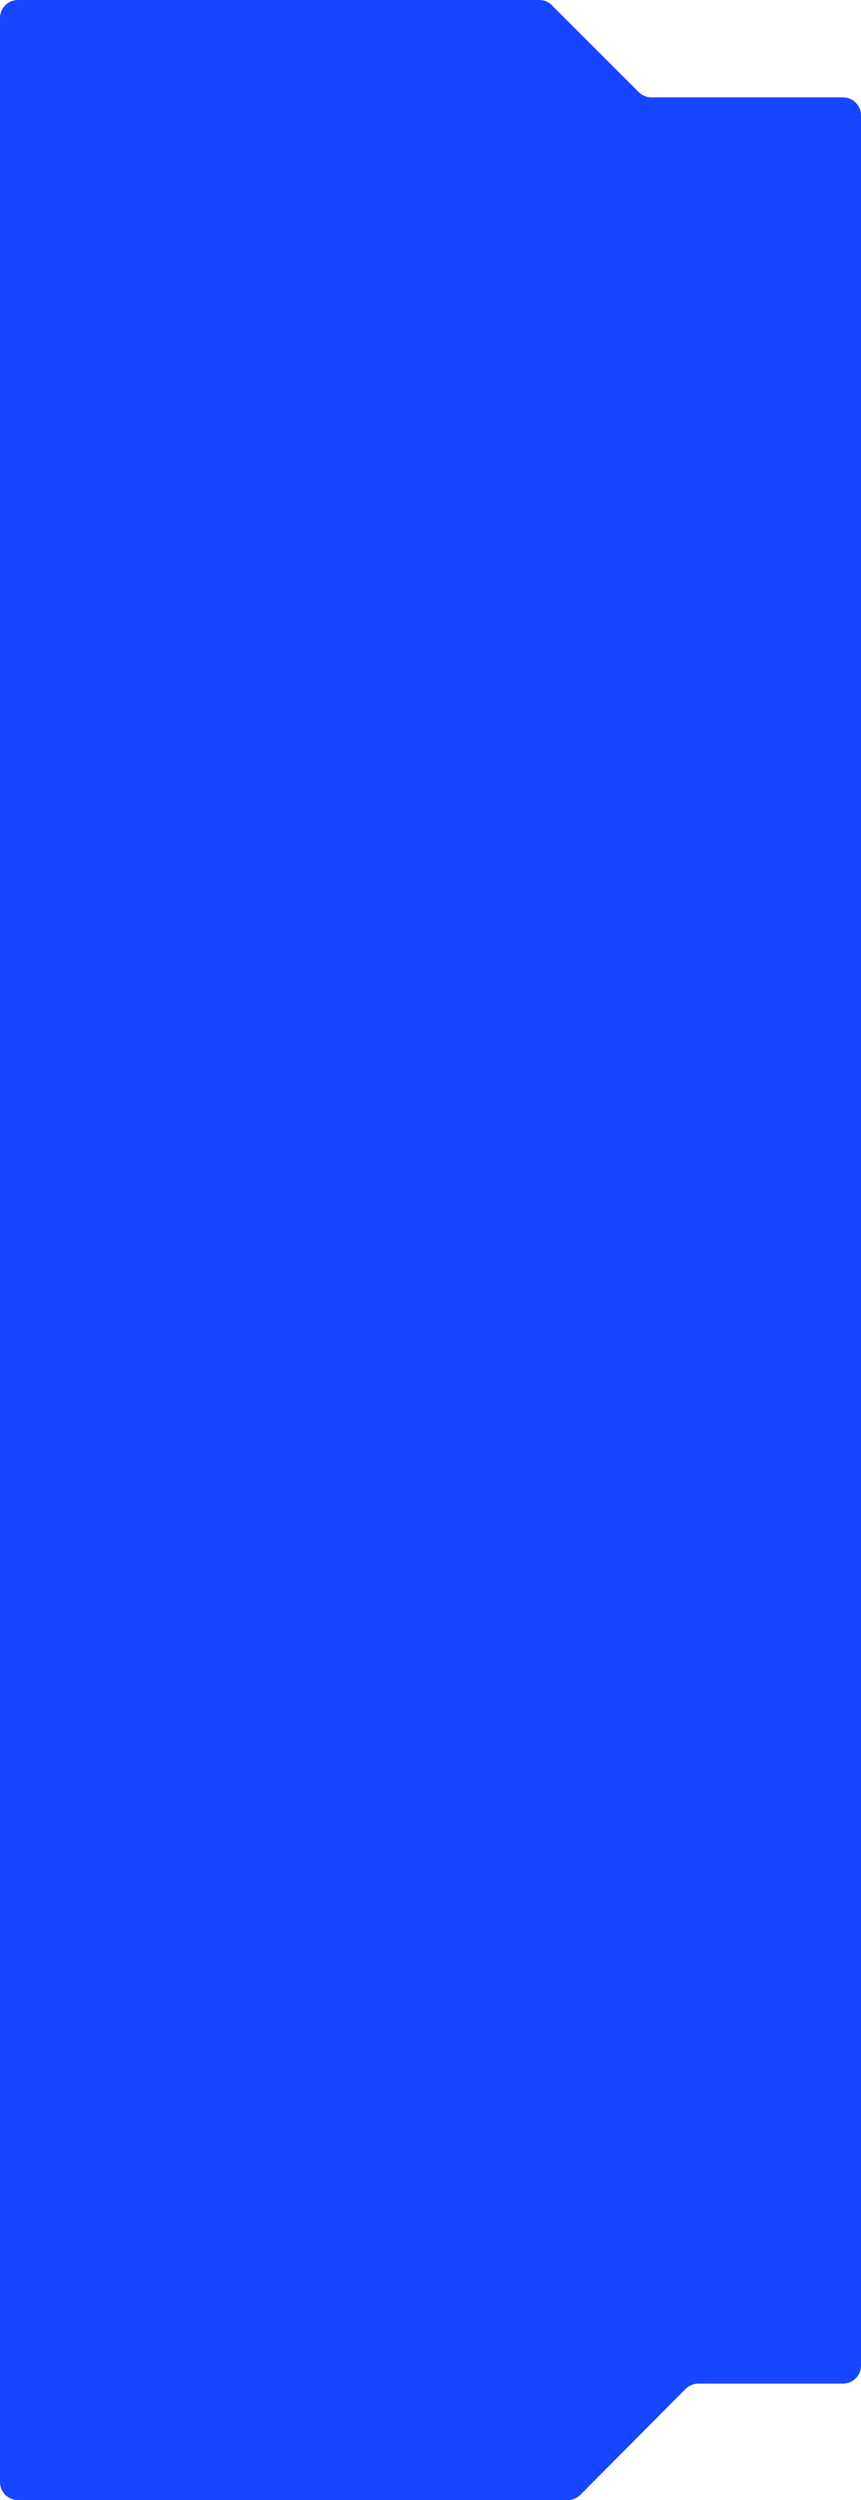 <?xml version="1.0" encoding="UTF-8"?> <svg xmlns="http://www.w3.org/2000/svg" width="480" height="1393" viewBox="0 0 480 1393" fill="none"> <path fill-rule="evenodd" clip-rule="evenodd" d="M363.166 54.253C360.515 54.253 357.972 53.2 356.097 51.326L307.672 2.927C305.797 1.053 303.254 0 300.603 0H10C4.477 0 0 4.477 0 10V1383C0 1388.52 4.477 1393 10 1393H316.482C319.144 1393 321.696 1391.94 323.573 1390.05L382.247 1331.05C384.124 1329.16 386.676 1328.1 389.338 1328.1H470C475.523 1328.1 480 1323.62 480 1318.1V64.253C480 58.73 475.523 54.253 470 54.253H363.166Z" fill="#1646FF"></path> </svg> 